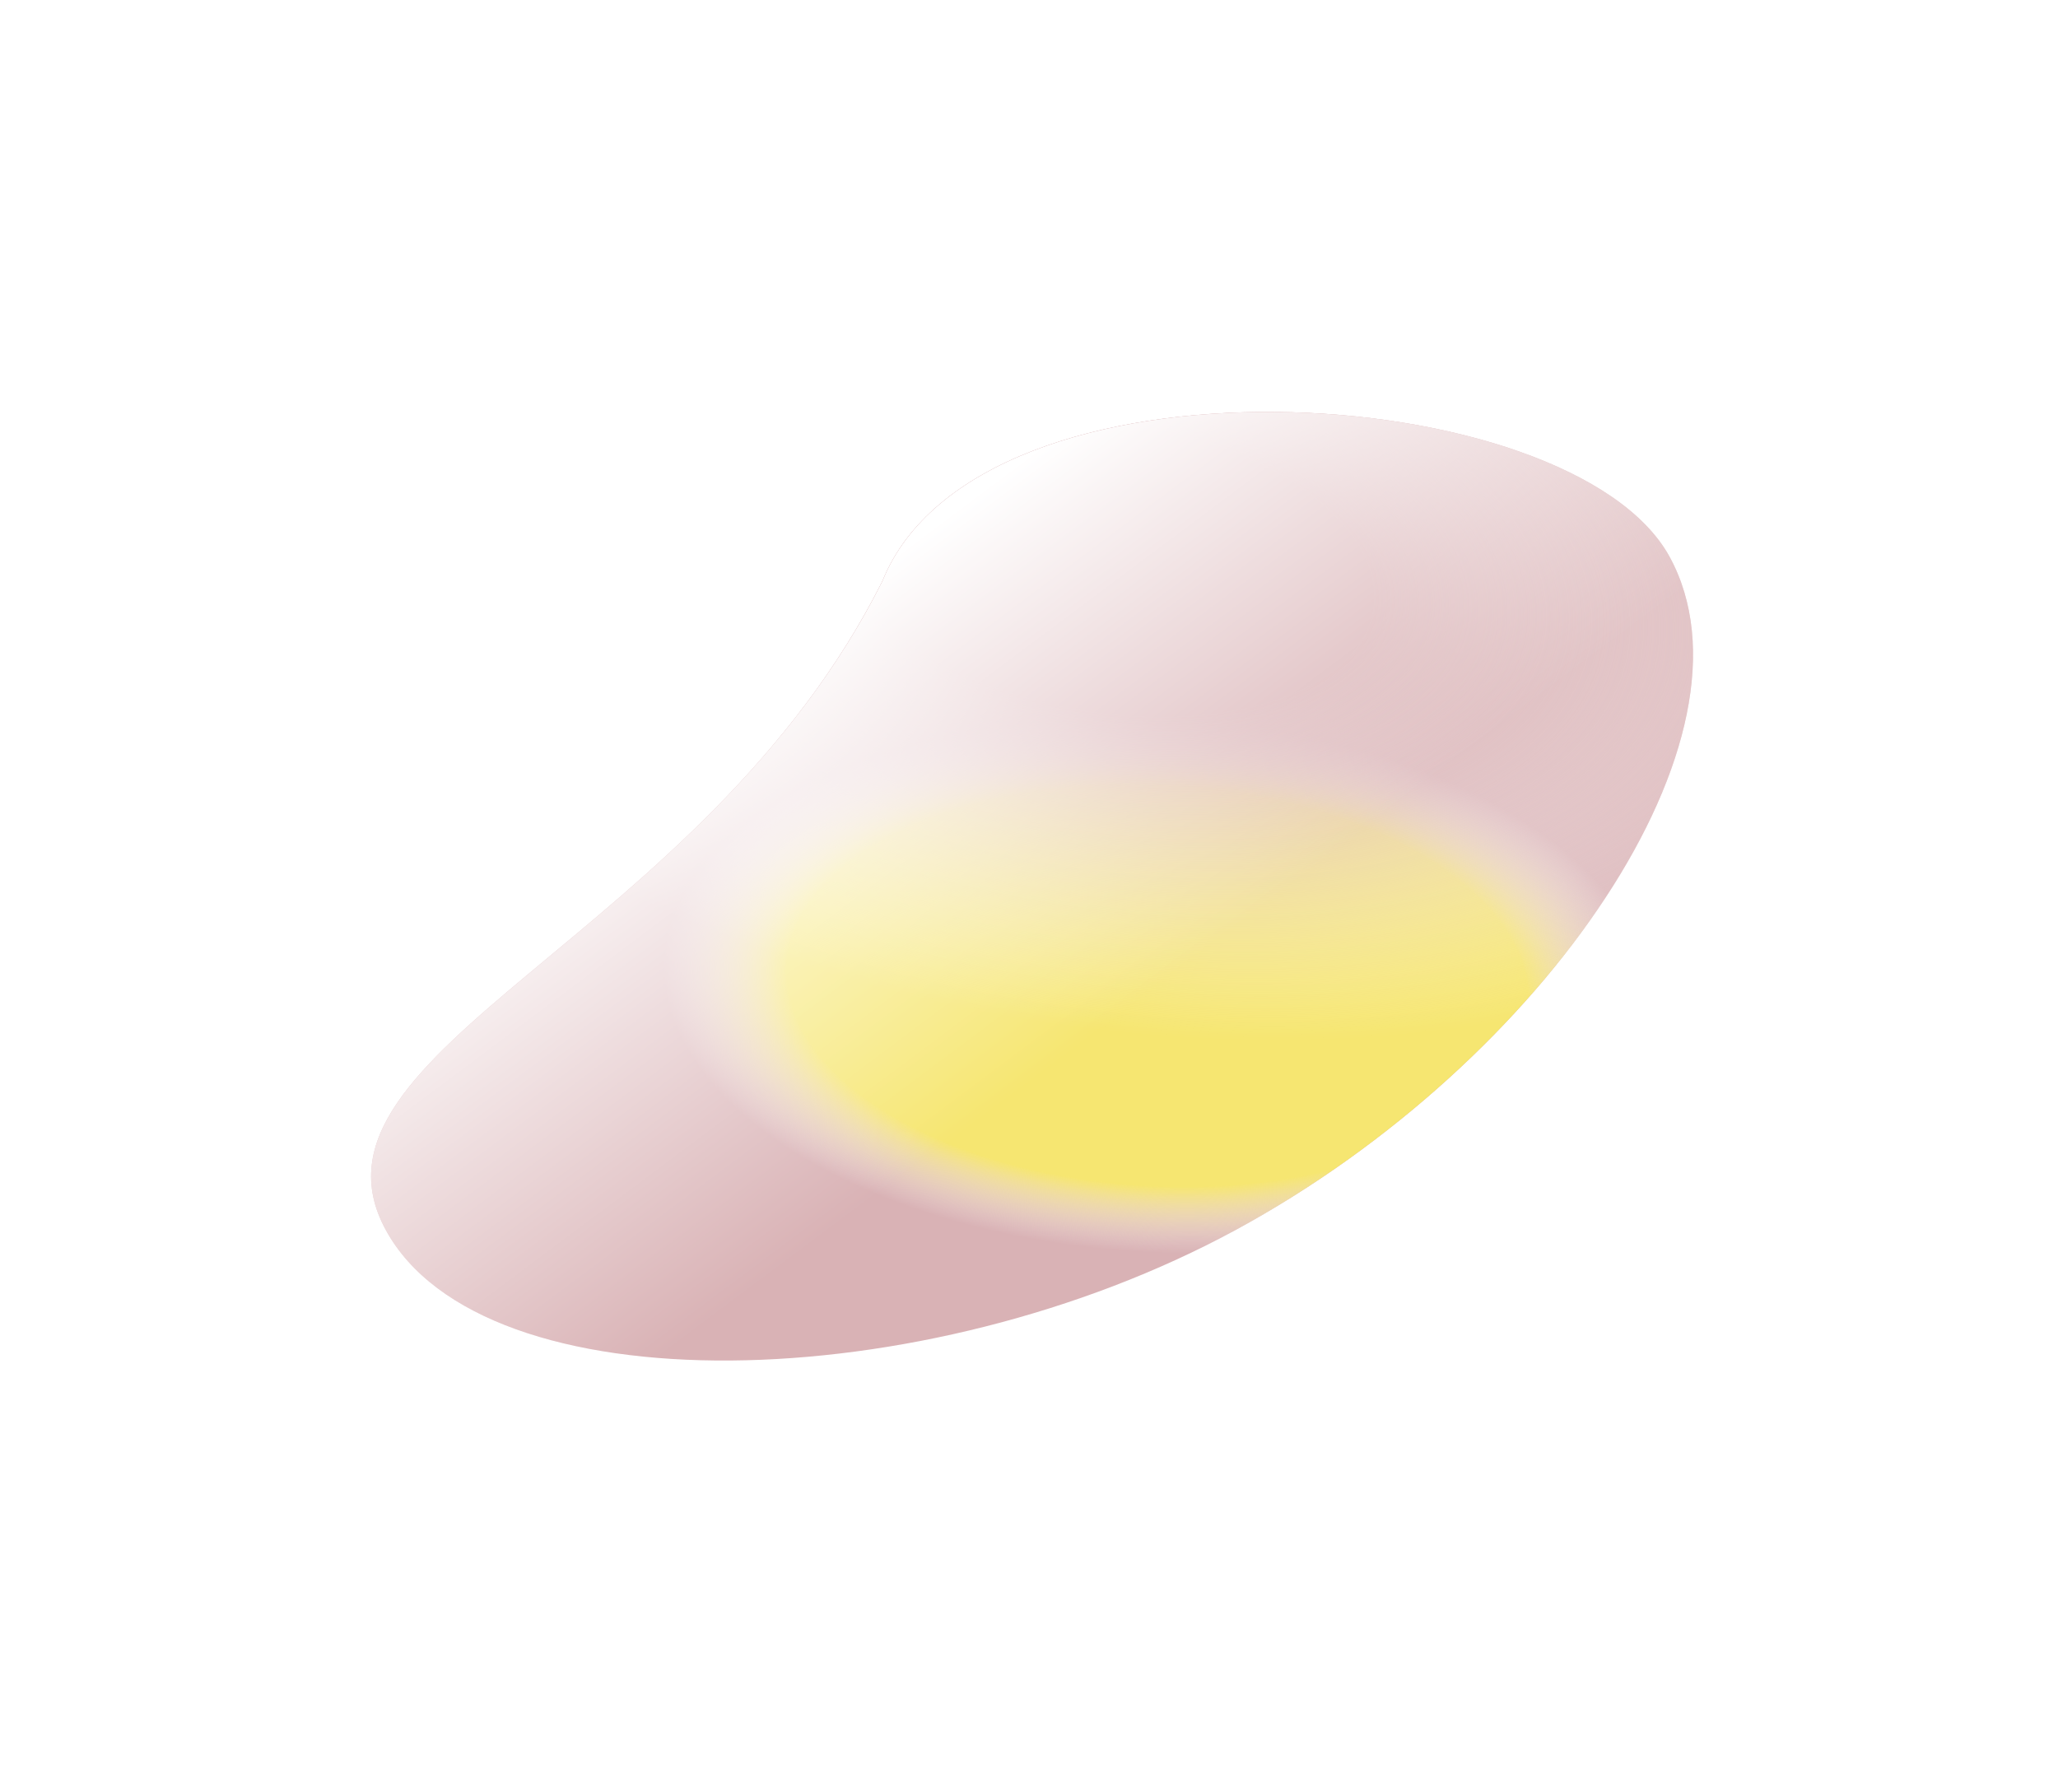<?xml version="1.0" encoding="UTF-8"?> <svg xmlns="http://www.w3.org/2000/svg" width="1346" height="1172" viewBox="0 0 1346 1172" fill="none"> <g filter="url(#filter0_f)"> <path d="M1092.09 364.394C1155.85 481.628 1011.23 694.052 808.091 804.544C604.948 915.037 316.046 921.654 252.28 804.42C188.515 687.186 459.952 613.962 577.175 380.002C640.422 223.234 1028.32 247.16 1092.09 364.394Z" fill="#D9B2B5"></path> <path d="M1092.09 364.394C1155.85 481.628 1011.23 694.052 808.091 804.544C604.948 915.037 316.046 921.654 252.28 804.42C188.515 687.186 459.952 613.962 577.175 380.002C640.422 223.234 1028.32 247.16 1092.09 364.394Z" fill="url(#paint0_radial)"></path> <path d="M1092.09 364.394C1155.85 481.628 1011.23 694.052 808.091 804.544C604.948 915.037 316.046 921.654 252.28 804.42C188.515 687.186 459.952 613.962 577.175 380.002C640.422 223.234 1028.32 247.16 1092.09 364.394Z" fill="url(#paint1_radial)"></path> <path d="M1092.09 364.394C1155.85 481.628 1011.23 694.052 808.091 804.544C604.948 915.037 316.046 921.654 252.28 804.42C188.515 687.186 459.952 613.962 577.175 380.002C640.422 223.234 1028.32 247.16 1092.09 364.394Z" fill="url(#paint2_linear)"></path> </g> <defs> <filter id="filter0_f" x="0" y="-0" width="1346" height="1171.81" filterUnits="userSpaceOnUse" color-interpolation-filters="sRGB"> <feFlood flood-opacity="0" result="BackgroundImageFix"></feFlood> <feBlend mode="normal" in="SourceGraphic" in2="BackgroundImageFix" result="shape"></feBlend> <feGaussianBlur stdDeviation="67" result="effect1_foregroundBlur"></feGaussianBlur> </filter> <radialGradient id="paint0_radial" cx="0" cy="0" r="1" gradientUnits="userSpaceOnUse" gradientTransform="translate(756.761 644.529) rotate(-86.961) scale(174.275 321.935)"> <stop offset="0.75" stop-color="#F6E671"></stop> <stop offset="1" stop-color="white" stop-opacity="0"></stop> </radialGradient> <radialGradient id="paint1_radial" cx="0" cy="0" r="1" gradientUnits="userSpaceOnUse" gradientTransform="translate(723.35 370.03) rotate(99.134) scale(314.688 581.497)"> <stop offset="0.302" stop-color="#D9B2B5"></stop> <stop offset="0.958" stop-color="white" stop-opacity="0"></stop> </radialGradient> <linearGradient id="paint2_linear" x1="238.423" y1="622.491" x2="435.28" y2="885.56" gradientUnits="userSpaceOnUse"> <stop stop-color="white"></stop> <stop offset="1" stop-color="white" stop-opacity="0"></stop> </linearGradient> </defs> </svg> 